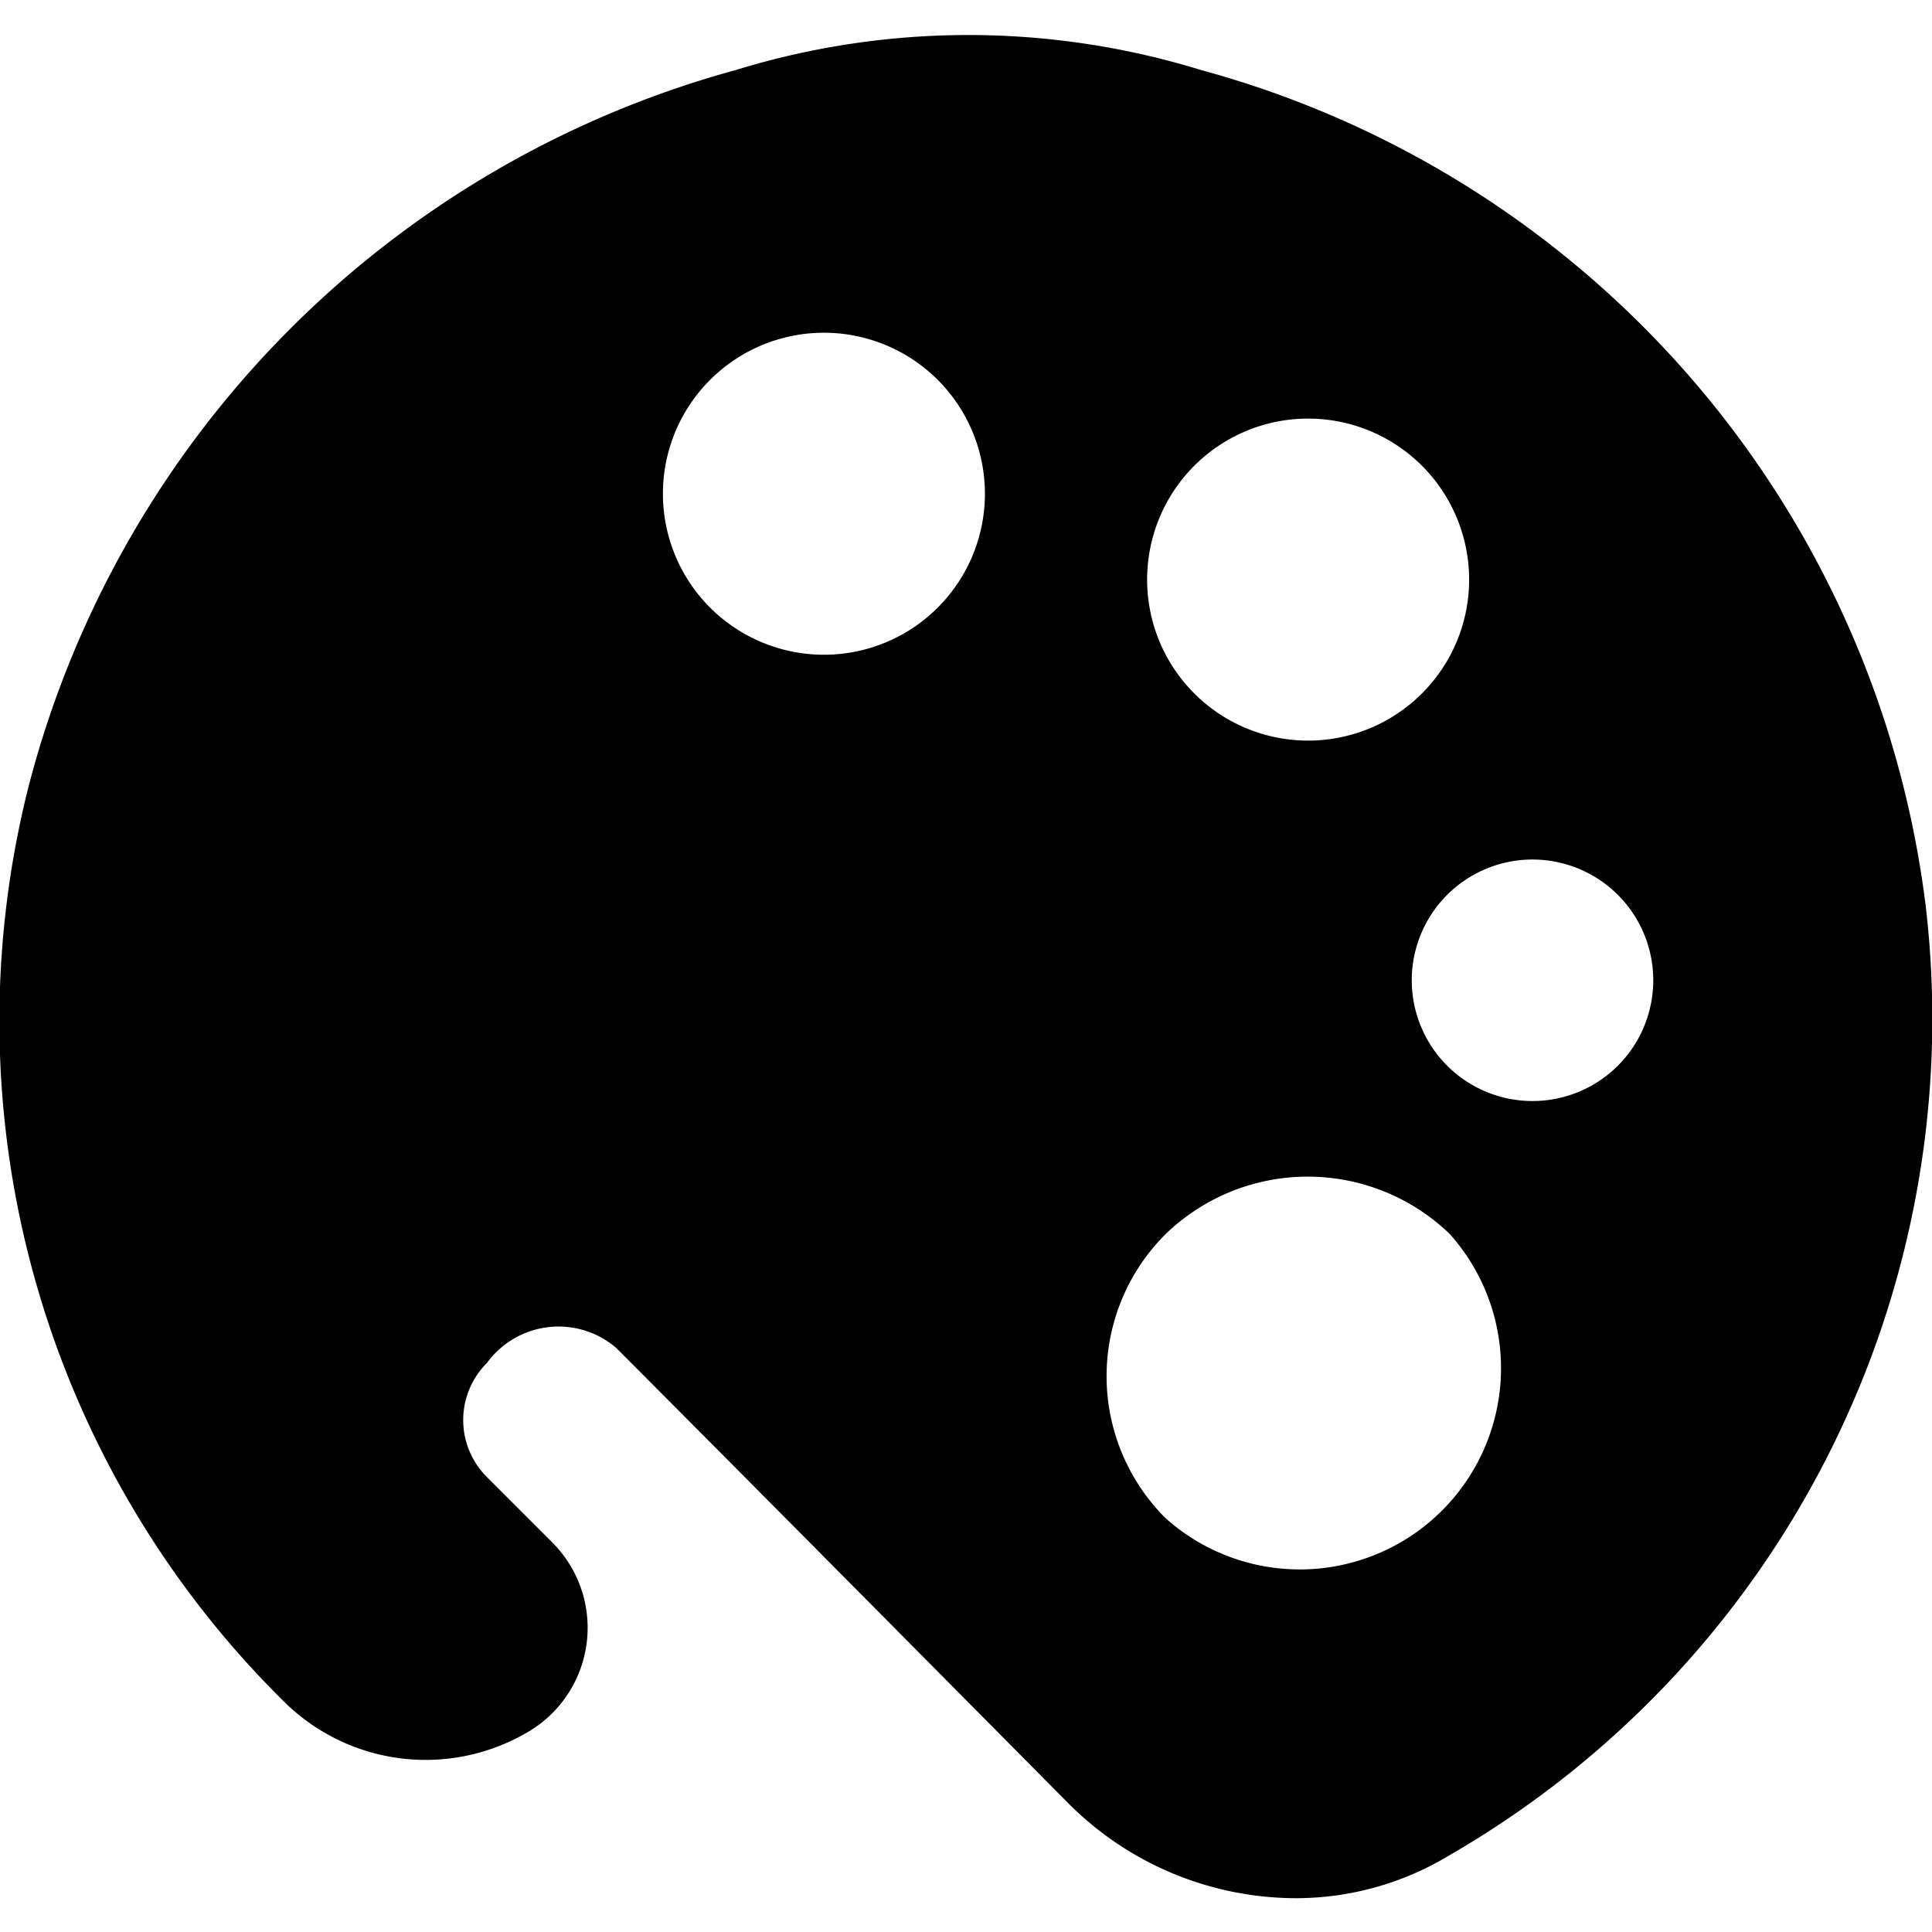 <svg xmlns="http://www.w3.org/2000/svg" viewBox="0 0 24 24"><path d="M23.92 11.24a12.33 12.33 0 0 0 -9 -10.37 9.82 9.82 0 0 0 -5.78 0A12.47 12.47 0 0 0 0.36 9.75a11.88 11.88 0 0 0 3.16 11.38 2.5 2.5 0 0 0 3.08 0.36 1.5 1.5 0 0 0 0.26 -2.33l-0.81 -0.81a1 1 0 0 1 0 -1.42 1.1 1.1 0 0 1 1.6 -0.19c1.41 1.41 5.62 5.66 5.62 5.66a4 4 0 0 0 2.82 1.18 3.68 3.68 0 0 0 1.91 -0.53 12 12 0 0 0 5.92 -11.81Zm-9.44 7.62a2.49 2.49 0 0 1 0 -3.53 2.54 2.54 0 0 1 3.53 0 2.5 2.5 0 0 1 -3.53 3.53ZM14.25 7.2a2 2 0 0 1 2 -2 2 2 0 1 1 -2 2Zm3.69 6a1.5 1.5 0 0 1 2.12 -2.12 1.5 1.5 0 1 1 -2.12 2.12Zm-6.29 -8.48a2 2 0 1 1 -2.83 0 2 2 0 0 1 2.83 0Z" fill="#000000" stroke-width="1"></path></svg>
